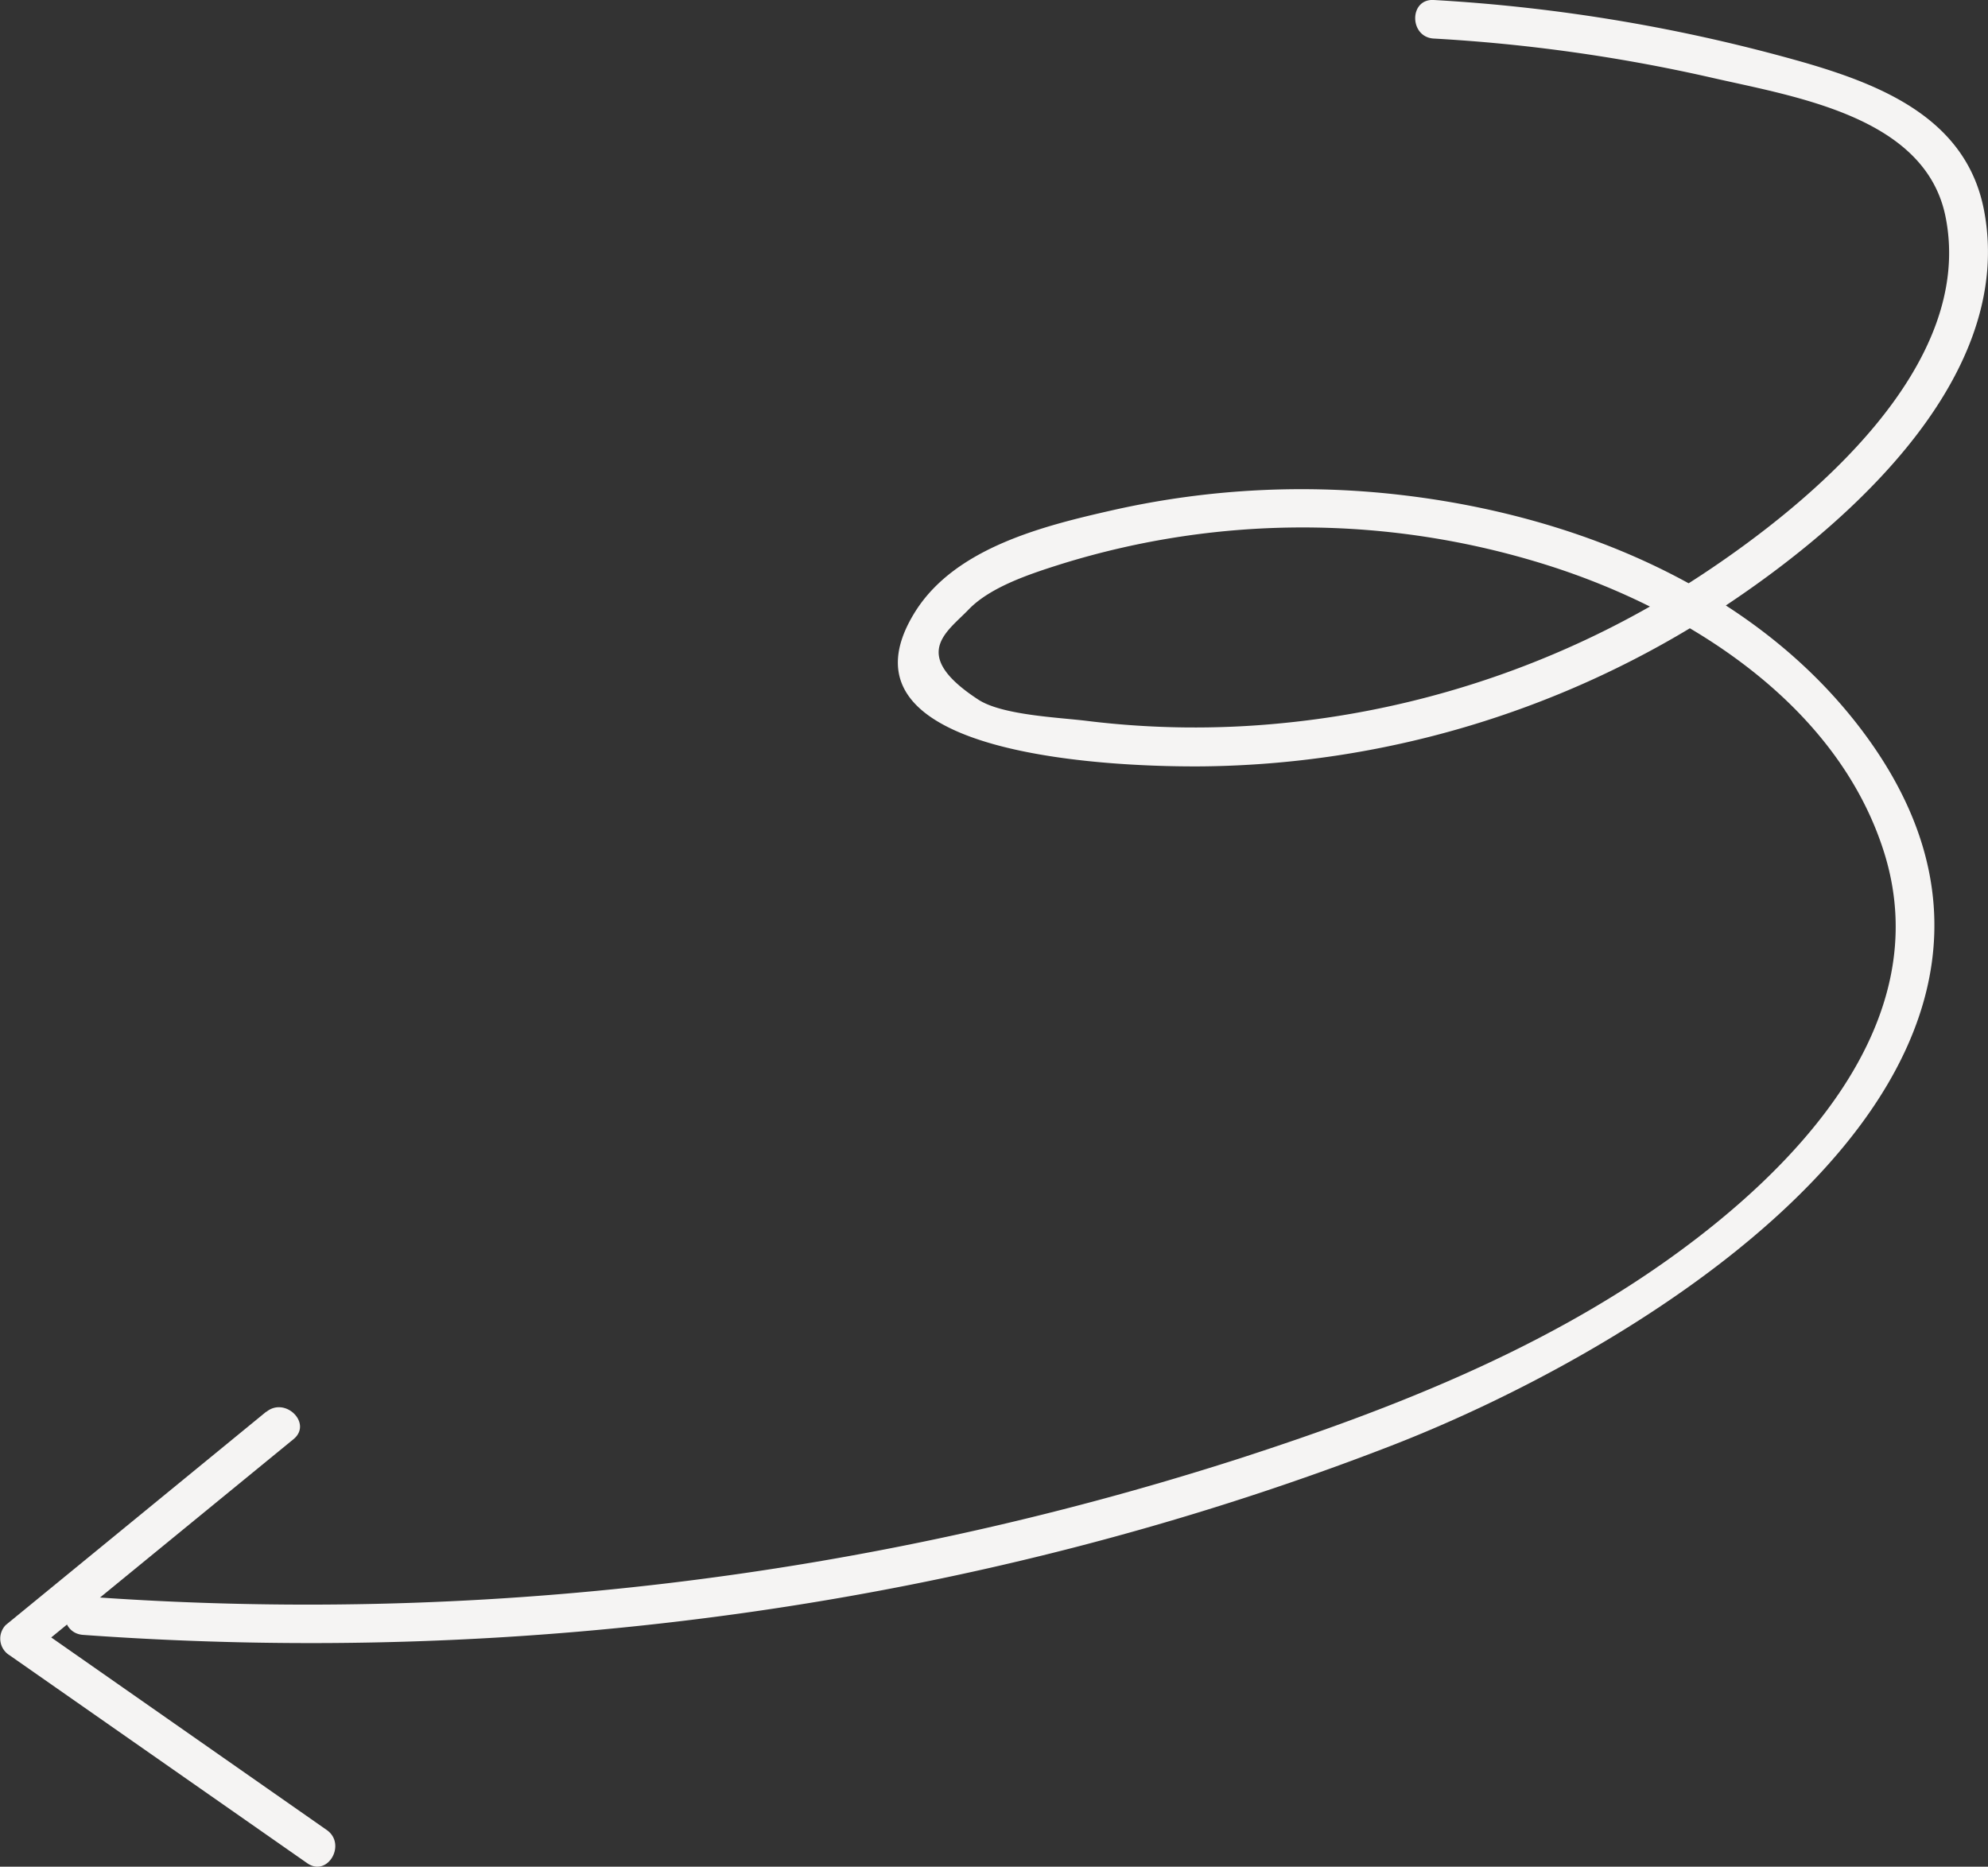 <?xml version="1.0" encoding="UTF-8"?> <svg xmlns="http://www.w3.org/2000/svg" viewBox="0 0 154.7 145.27"><rect x="0" y="0" width="154.7" height="145.27" fill="#333333" stroke="none"/> <defs> <style>.cls-1{fill:#f5f4f3;}</style> </defs> <title>Ресурс 196</title> <g id="Слой_2" data-name="Слой 2"> <g id="Слой_1-2" data-name="Слой 1"> <path class="cls-1" d="M111.57,3A130.29,130.29,0,0,1,133,6c6.54,1.51,16.79,3,18.39,10.84,2.36,11.63-10.47,22.28-18.93,27.87a72.09,72.09,0,0,1-32.7,11.57,68.89,68.89,0,0,1-15.19-.18c-2.18-.27-6.59-.44-8.45-1.66-5.35-3.5-2.45-5.23-.75-7s4.79-2.78,7.23-3.55a63.3,63.3,0,0,1,37.8.09c10.93,3.45,22.58,10.82,26.21,22.34,4.2,13.34-7,24.77-17,31.84s-21.57,11.59-33.15,15.34a236.9,236.9,0,0,1-90,10.73c-1.92-.14-1.92,2.86,0,3C40.81,129.71,75.9,125,108,112.61c21-8.08,56.9-30.29,36.43-56.37-8.42-10.72-22.1-16.16-35.32-17.71a66.79,66.79,0,0,0-22.42,1.15c-5.35,1.21-12.31,2.89-15.47,7.92C64,59.15,87.78,59.7,93.68,59.64a75.11,75.11,0,0,0,39-11.47c10-6.33,24.37-18.32,21.69-31.91-1.4-7-7.88-9.64-14.09-11.43A132.48,132.48,0,0,0,111.57,0c-1.93-.11-1.92,2.89,0,3Z"></path> <path class="cls-1" d="M20.72,109.86.45,126.46a1.52,1.52,0,0,0,.3,2.36L23.91,145c1.59,1.11,3.09-1.49,1.51-2.59L2.27,126.23l.3,2.36L22.84,112c1.49-1.22-.64-3.34-2.12-2.12Z"></path> </g> </g> </svg> 